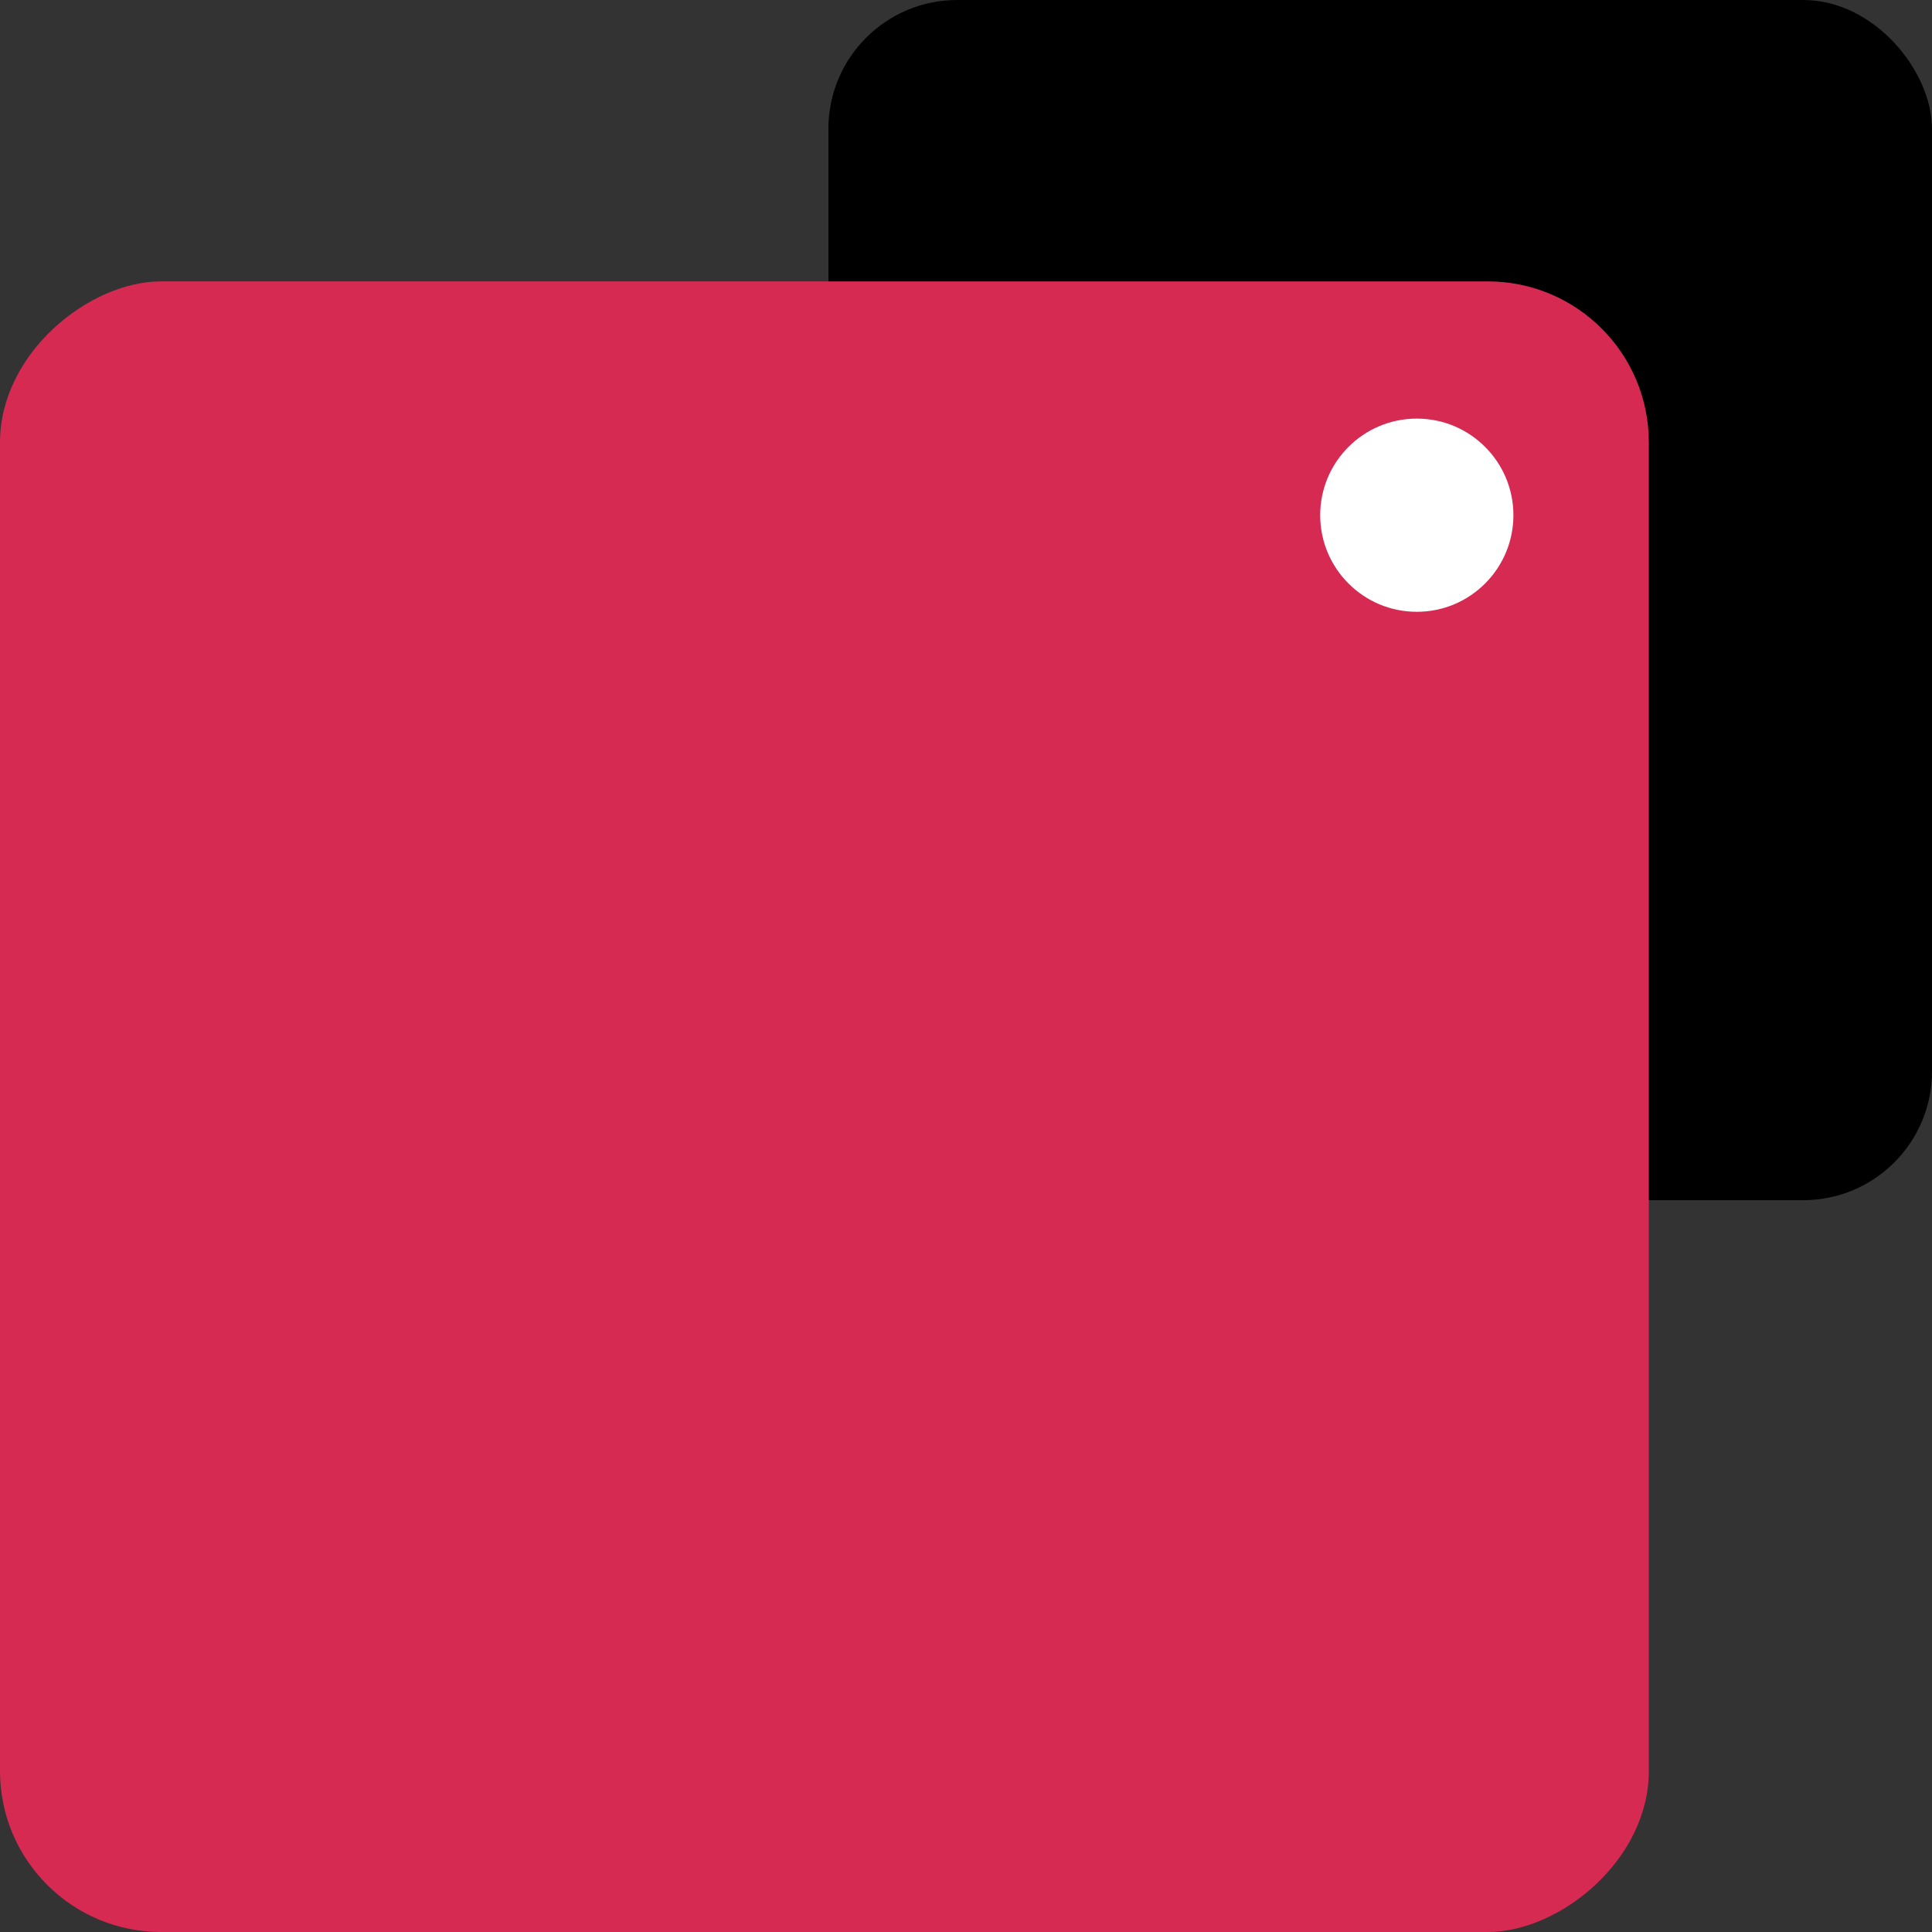 <svg xmlns="http://www.w3.org/2000/svg" width="60" height="60" viewBox="0 0 60 60">
  <rect x="0" y="0" width="60" height="60" fill="#333333" stroke="none"/>
  <g id="ui-ux-design" transform="translate(-304 -1262.343)">
    <rect id="Rectangle_106" data-name="Rectangle 106" width="34.273" height="37.273" rx="4" transform="translate(329.727 1262.343)"/>
    <rect id="Rectangle_107" data-name="Rectangle 107" width="51.261" height="51.206" rx="5" transform="translate(304 1322.343) rotate(-90)" fill="#d72a53"/>
    <circle id="Ellipse_7" data-name="Ellipse 7" cx="3" cy="3" r="3" transform="translate(345 1275.343)" fill="#fff"/>
  </g>
</svg>
